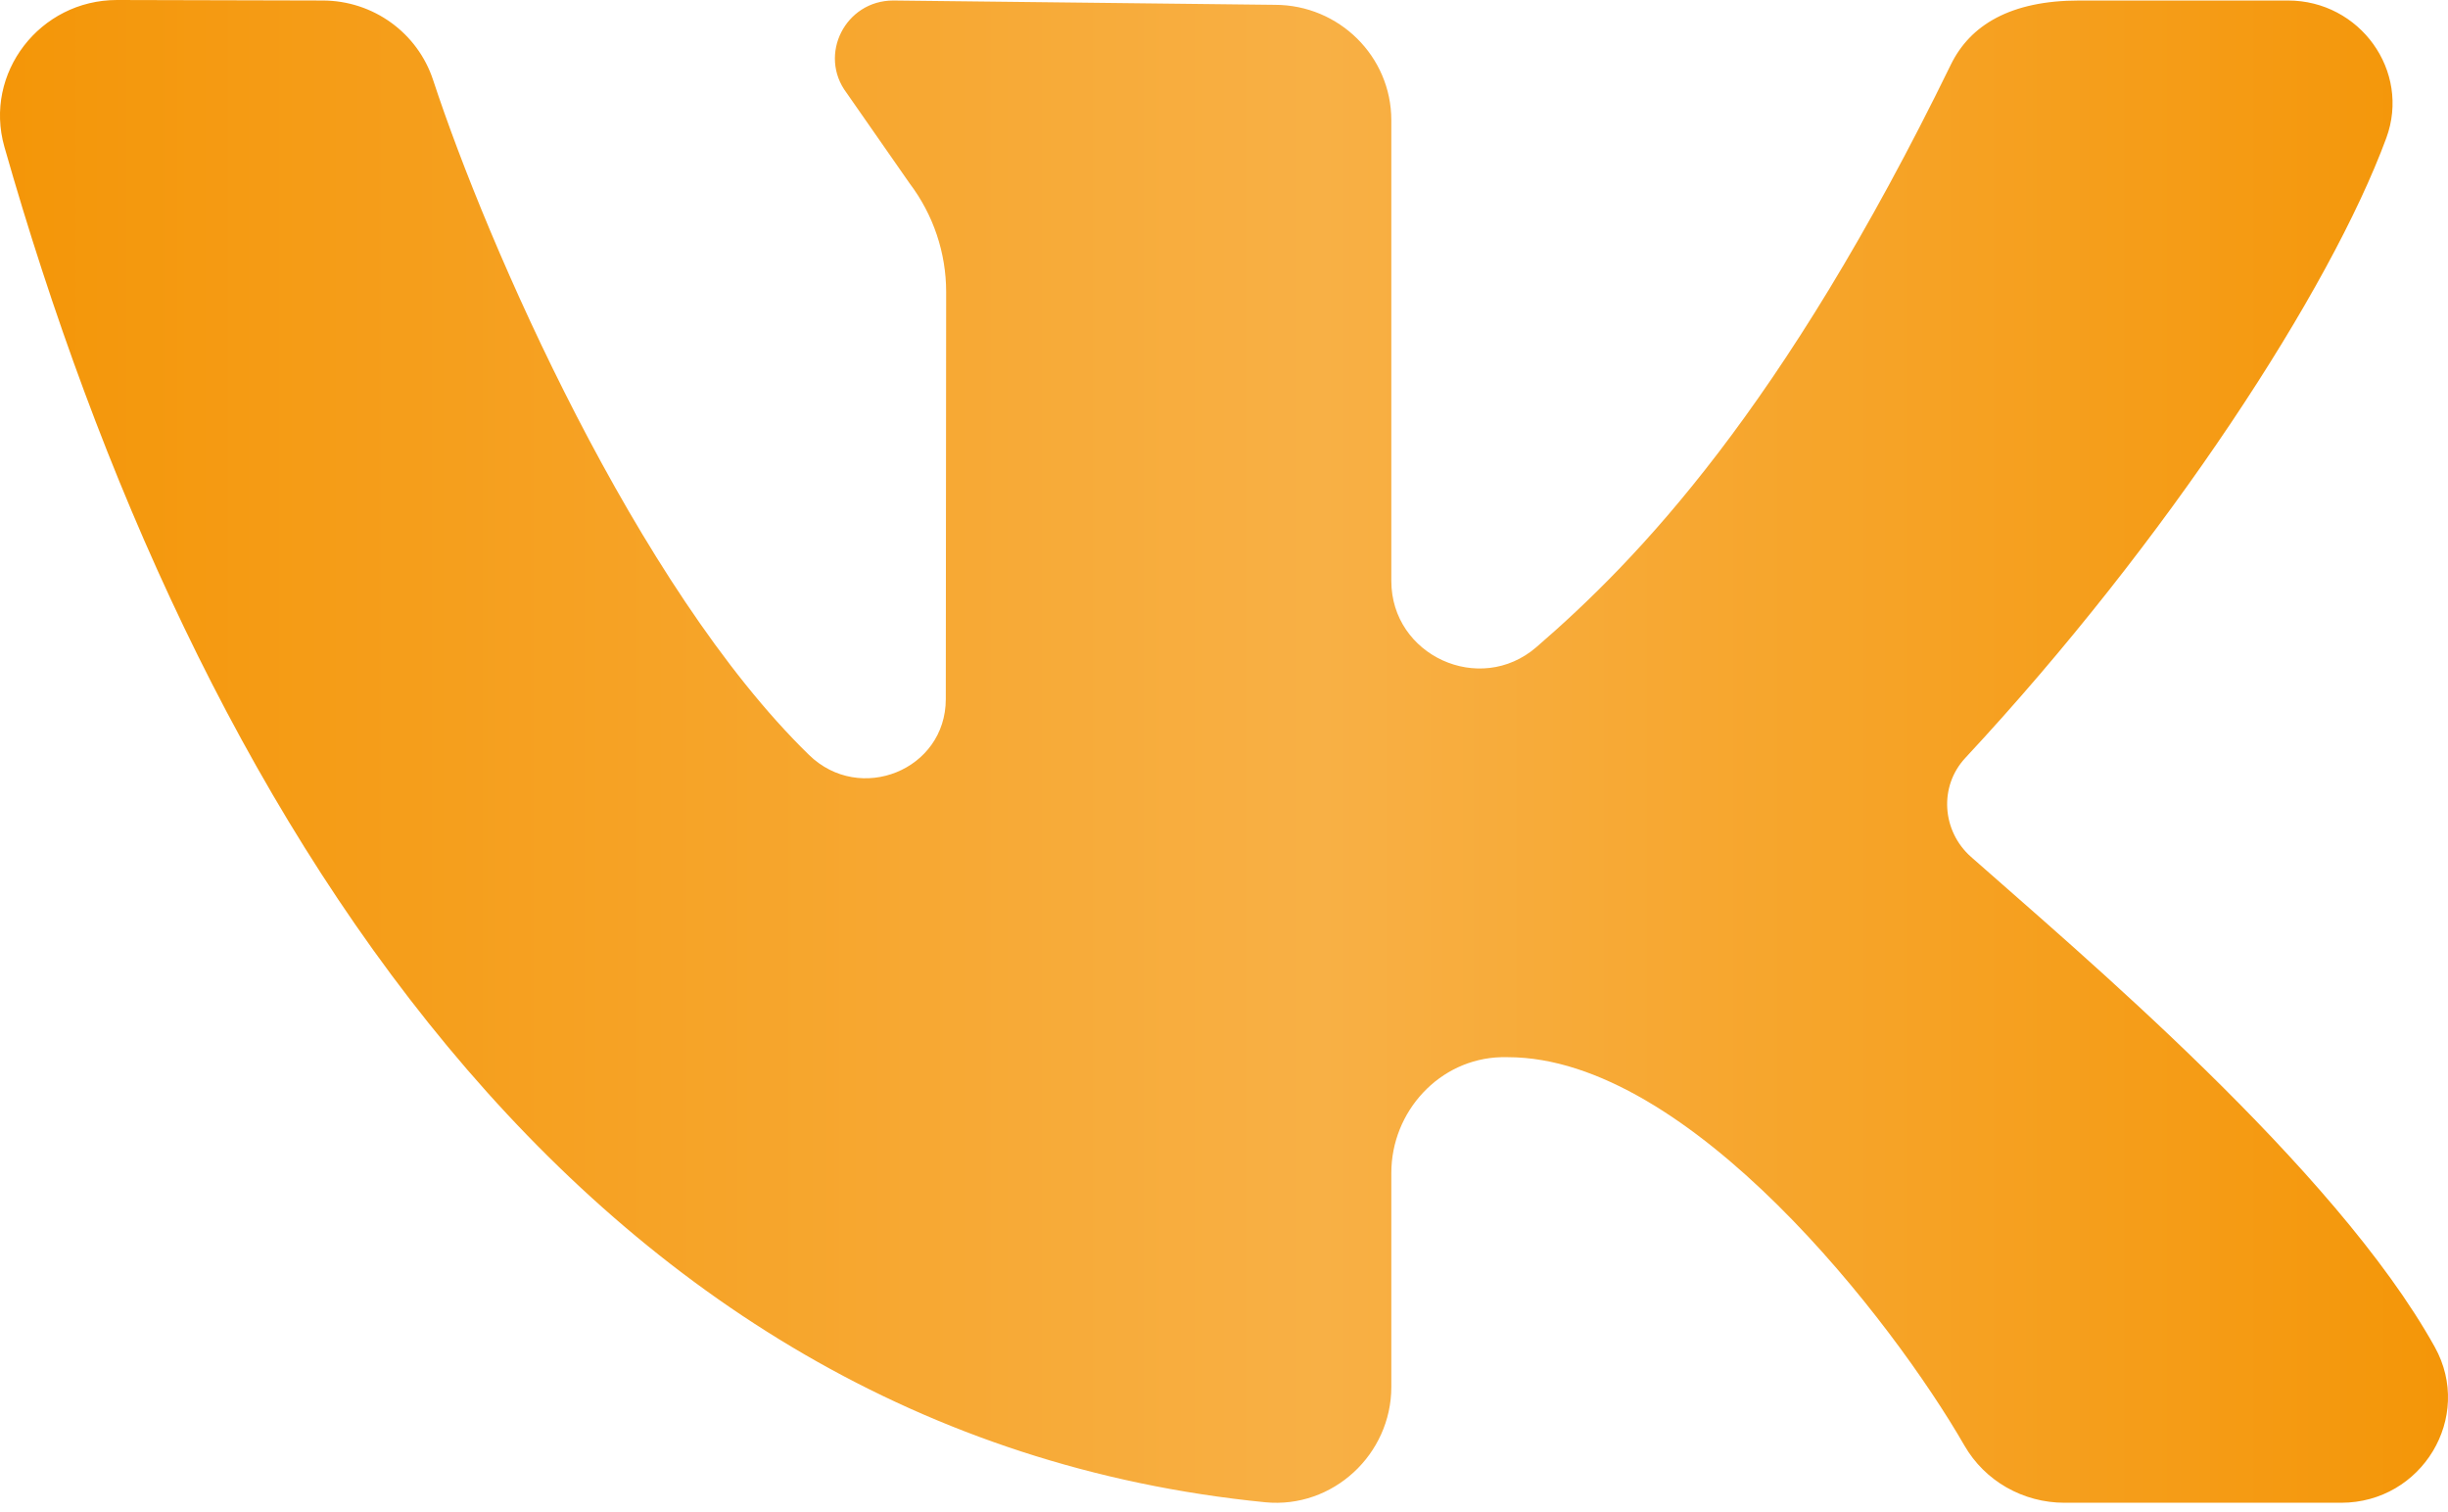 <?xml version="1.0" encoding="UTF-8"?> <svg xmlns="http://www.w3.org/2000/svg" width="34" height="21" viewBox="0 0 34 21" fill="none"><path d="M33.817 18.708C32.428 16.209 28.851 13.207 27.375 11.9C26.971 11.542 26.927 10.923 27.295 10.527C30.113 7.499 32.367 4.02 33.143 1.917C33.485 0.988 32.777 0.007 31.778 0.007H28.878C27.922 0.007 27.363 0.35 27.096 0.896C24.754 5.696 22.745 7.773 21.339 8.987C20.552 9.667 19.324 9.103 19.324 8.069C19.324 6.075 19.324 3.498 19.324 1.671C19.324 0.784 18.599 0.067 17.705 0.067L12.407 0.007C11.74 0.007 11.359 0.762 11.759 1.291L12.634 2.547C12.963 2.982 13.141 3.511 13.141 4.054L13.136 9.709C13.136 10.693 11.944 11.174 11.236 10.484C8.842 8.152 6.764 3.39 6.016 1.113C5.8 0.454 5.182 0.008 4.482 0.007L1.625 0C0.554 0 -0.23 1.016 0.061 2.039C2.672 11.201 8.027 19.918 17.572 20.863C18.512 20.955 19.324 20.198 19.324 19.261V16.289C19.324 15.437 19.992 14.704 20.851 14.682C20.881 14.682 20.912 14.682 20.942 14.682C23.466 14.682 26.294 18.356 27.283 20.074C27.567 20.569 28.099 20.87 28.674 20.87H32.516C33.638 20.87 34.357 19.681 33.817 18.708Z" fill="url(#paint0_linear_120_605)"></path><defs><linearGradient id="paint0_linear_120_605" x1="34" y1="10.435" x2="0" y2="10.435" gradientUnits="userSpaceOnUse"><stop stop-color="#F49608"></stop><stop offset="0.46" stop-color="#F8B045"></stop><stop offset="1" stop-color="#F49608"></stop></linearGradient></defs></svg> 